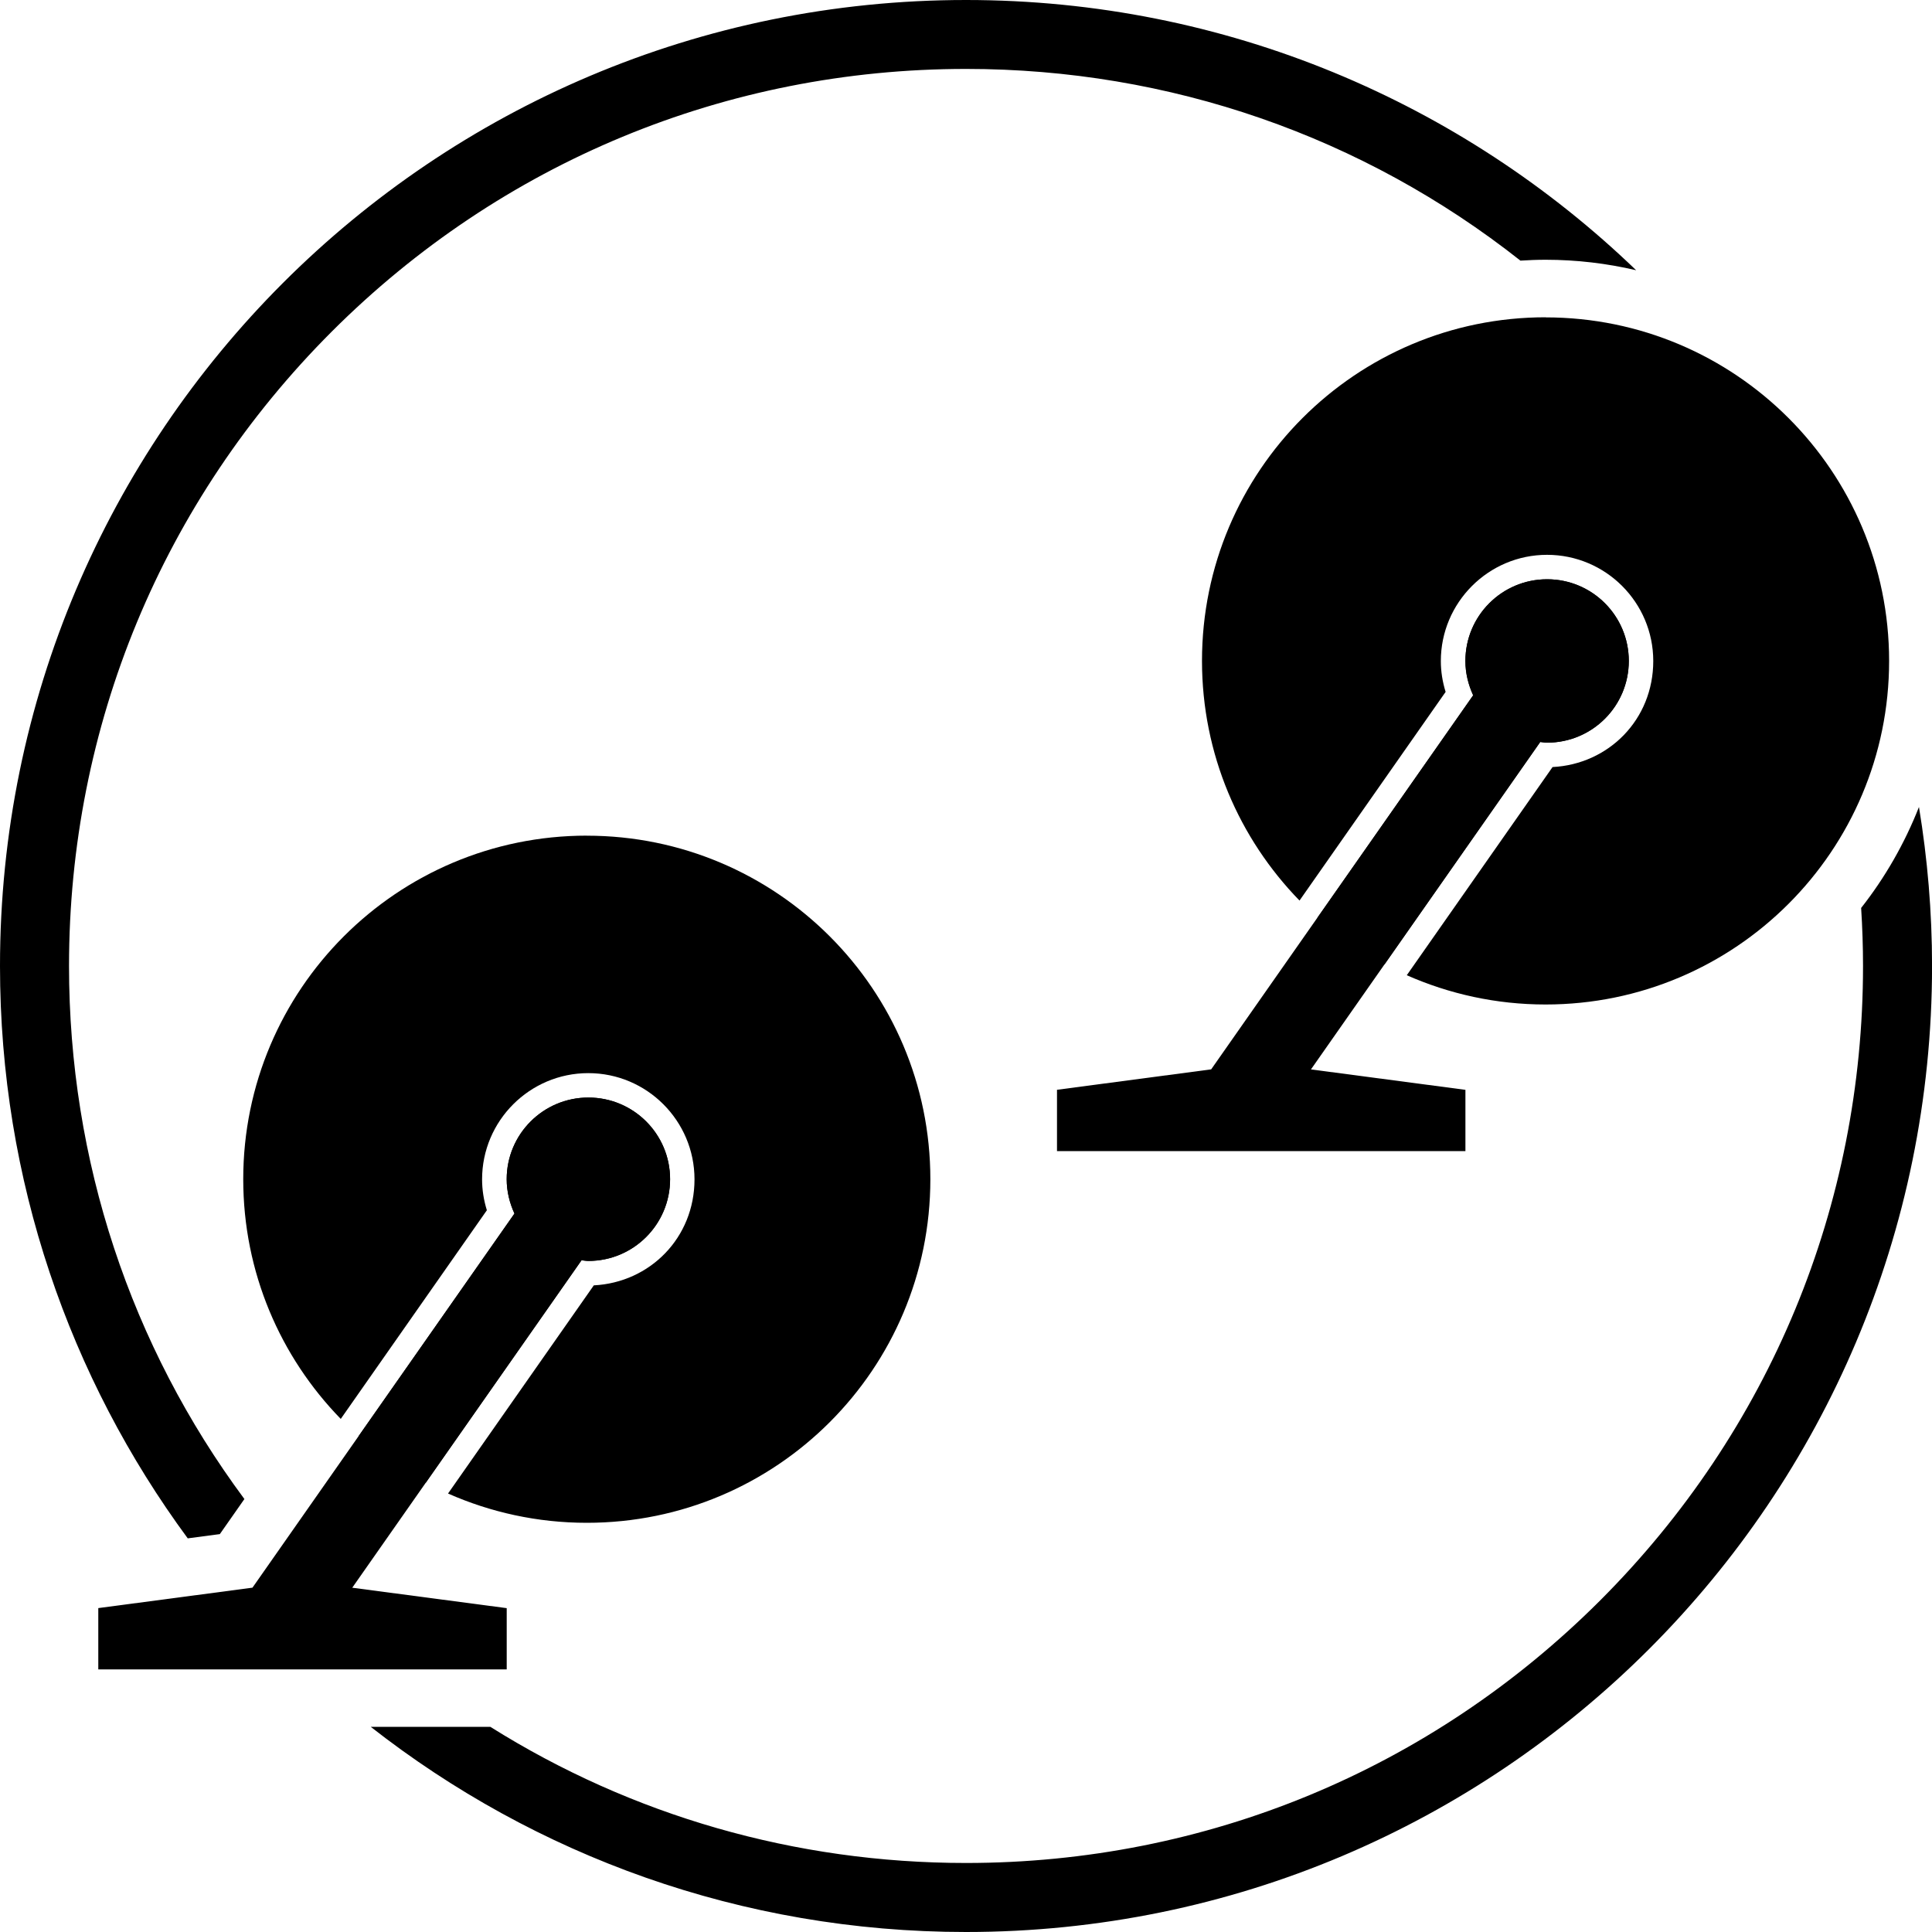 <svg viewBox="0 0 400 400" version="1.1" xmlns="http://www.w3.org/2000/svg" id="TITLES">
  
  <g>
    <path d="M45.53,317.6l5.07-7.24c-23.57-31.76-36.31-70.09-36.31-110.37,0-49.61,19.32-96.24,54.39-131.33C103.75,33.6,150.4,14.27,200.01,14.27c42.17,0,82.18,13.96,114.78,39.69,1.73-.11,3.45-.18,5.21-.18,6.45,0,12.73.76,18.75,2.17C302.78,21.31,253.89,0,200.01,0,89.55,0,0,89.55,0,200.01c0,44.35,14.44,85.32,38.87,118.49l6.65-.88h0Z"></path>
    <path d="M385.33,187.99c.25,3.98.39,7.98.39,12,0,49.61-19.32,96.24-54.39,131.33-35.07,35.07-81.72,54.39-131.33,54.39-35.37,0-69.23-9.83-98.47-28.18h-24.76c33.97,26.61,76.74,42.47,123.23,42.47,110.46,0,200.01-89.55,200.01-200.01,0-11.2-.94-22.19-2.71-32.91-2.98,7.57-7.02,14.6-11.96,20.89h0Z"></path>
  </g>
  <g>
    <path d="M88.16,306.97l32.24-46.05c.48.04.94.14,1.42.14,9.35,0,16.92-7.57,16.92-16.92s-7.57-16.91-16.92-16.91-16.91,7.57-16.91,16.91c0,2.55.61,4.94,1.61,7.11l-32.25,46.05c4.21,3.74,8.87,7,13.88,9.67h.01Z"></path>
    <path d="M121.5,173.01c-39.29,0-71.14,31.85-71.14,71.13,0,19.31,7.7,36.81,20.19,49.63l30.25-43.2c-.65-2.1-.99-4.24-.99-6.4,0-12.12,9.86-21.99,21.99-21.99s21.99,9.87,21.99,21.99-9.25,21.36-20.85,21.95l-30.18,43.1c8.79,3.88,18.5,6.06,28.73,6.06,39.29,0,71.13-31.85,71.13-71.13s-31.85-71.13-71.13-71.13h.01Z"></path>
  </g>
  <path d="M20.35,332.95v12.68h84.56v-12.68l-31.98-4.23,47.47-67.79c.48.05.94.14,1.42.14,9.33,0,16.91-7.57,16.91-16.92s-7.57-16.91-16.91-16.91-16.92,7.57-16.92,16.91c0,2.55.61,4.94,1.61,7.11l-54.24,77.45-31.93,4.23h.01Z"></path>
  <g>
    <path d="M320,65.69c-39.29,0-71.14,31.85-71.14,71.13,0,19.31,7.7,36.81,20.19,49.63l30.25-43.2c-.65-2.1-.99-4.24-.99-6.39,0-12.12,9.86-21.99,21.99-21.99s21.99,9.86,21.99,21.99-9.25,21.36-20.85,21.95l-30.18,43.1c8.79,3.88,18.5,6.06,28.73,6.06,39.29,0,71.13-31.85,71.13-71.13s-31.85-71.13-71.13-71.13h.01Z"></path>
    <path d="M286.65,199.67l32.24-46.05c.48.04.94.14,1.42.14,9.35,0,16.92-7.57,16.92-16.91s-7.57-16.92-16.92-16.92-16.91,7.57-16.91,16.92c0,2.55.61,4.93,1.61,7.11l-32.25,46.05c4.21,3.74,8.87,7,13.88,9.67h.01Z"></path>
  </g>
  <path d="M218.84,225.64v12.68h84.56v-12.68l-31.98-4.23,47.47-67.79c.48.05.94.14,1.42.14,9.35,0,16.91-7.57,16.91-16.92s-7.57-16.91-16.91-16.91-16.92,7.57-16.92,16.91c0,2.55.61,4.94,1.61,7.11l-54.24,77.45-31.93,4.23h.01Z"></path>
</svg>